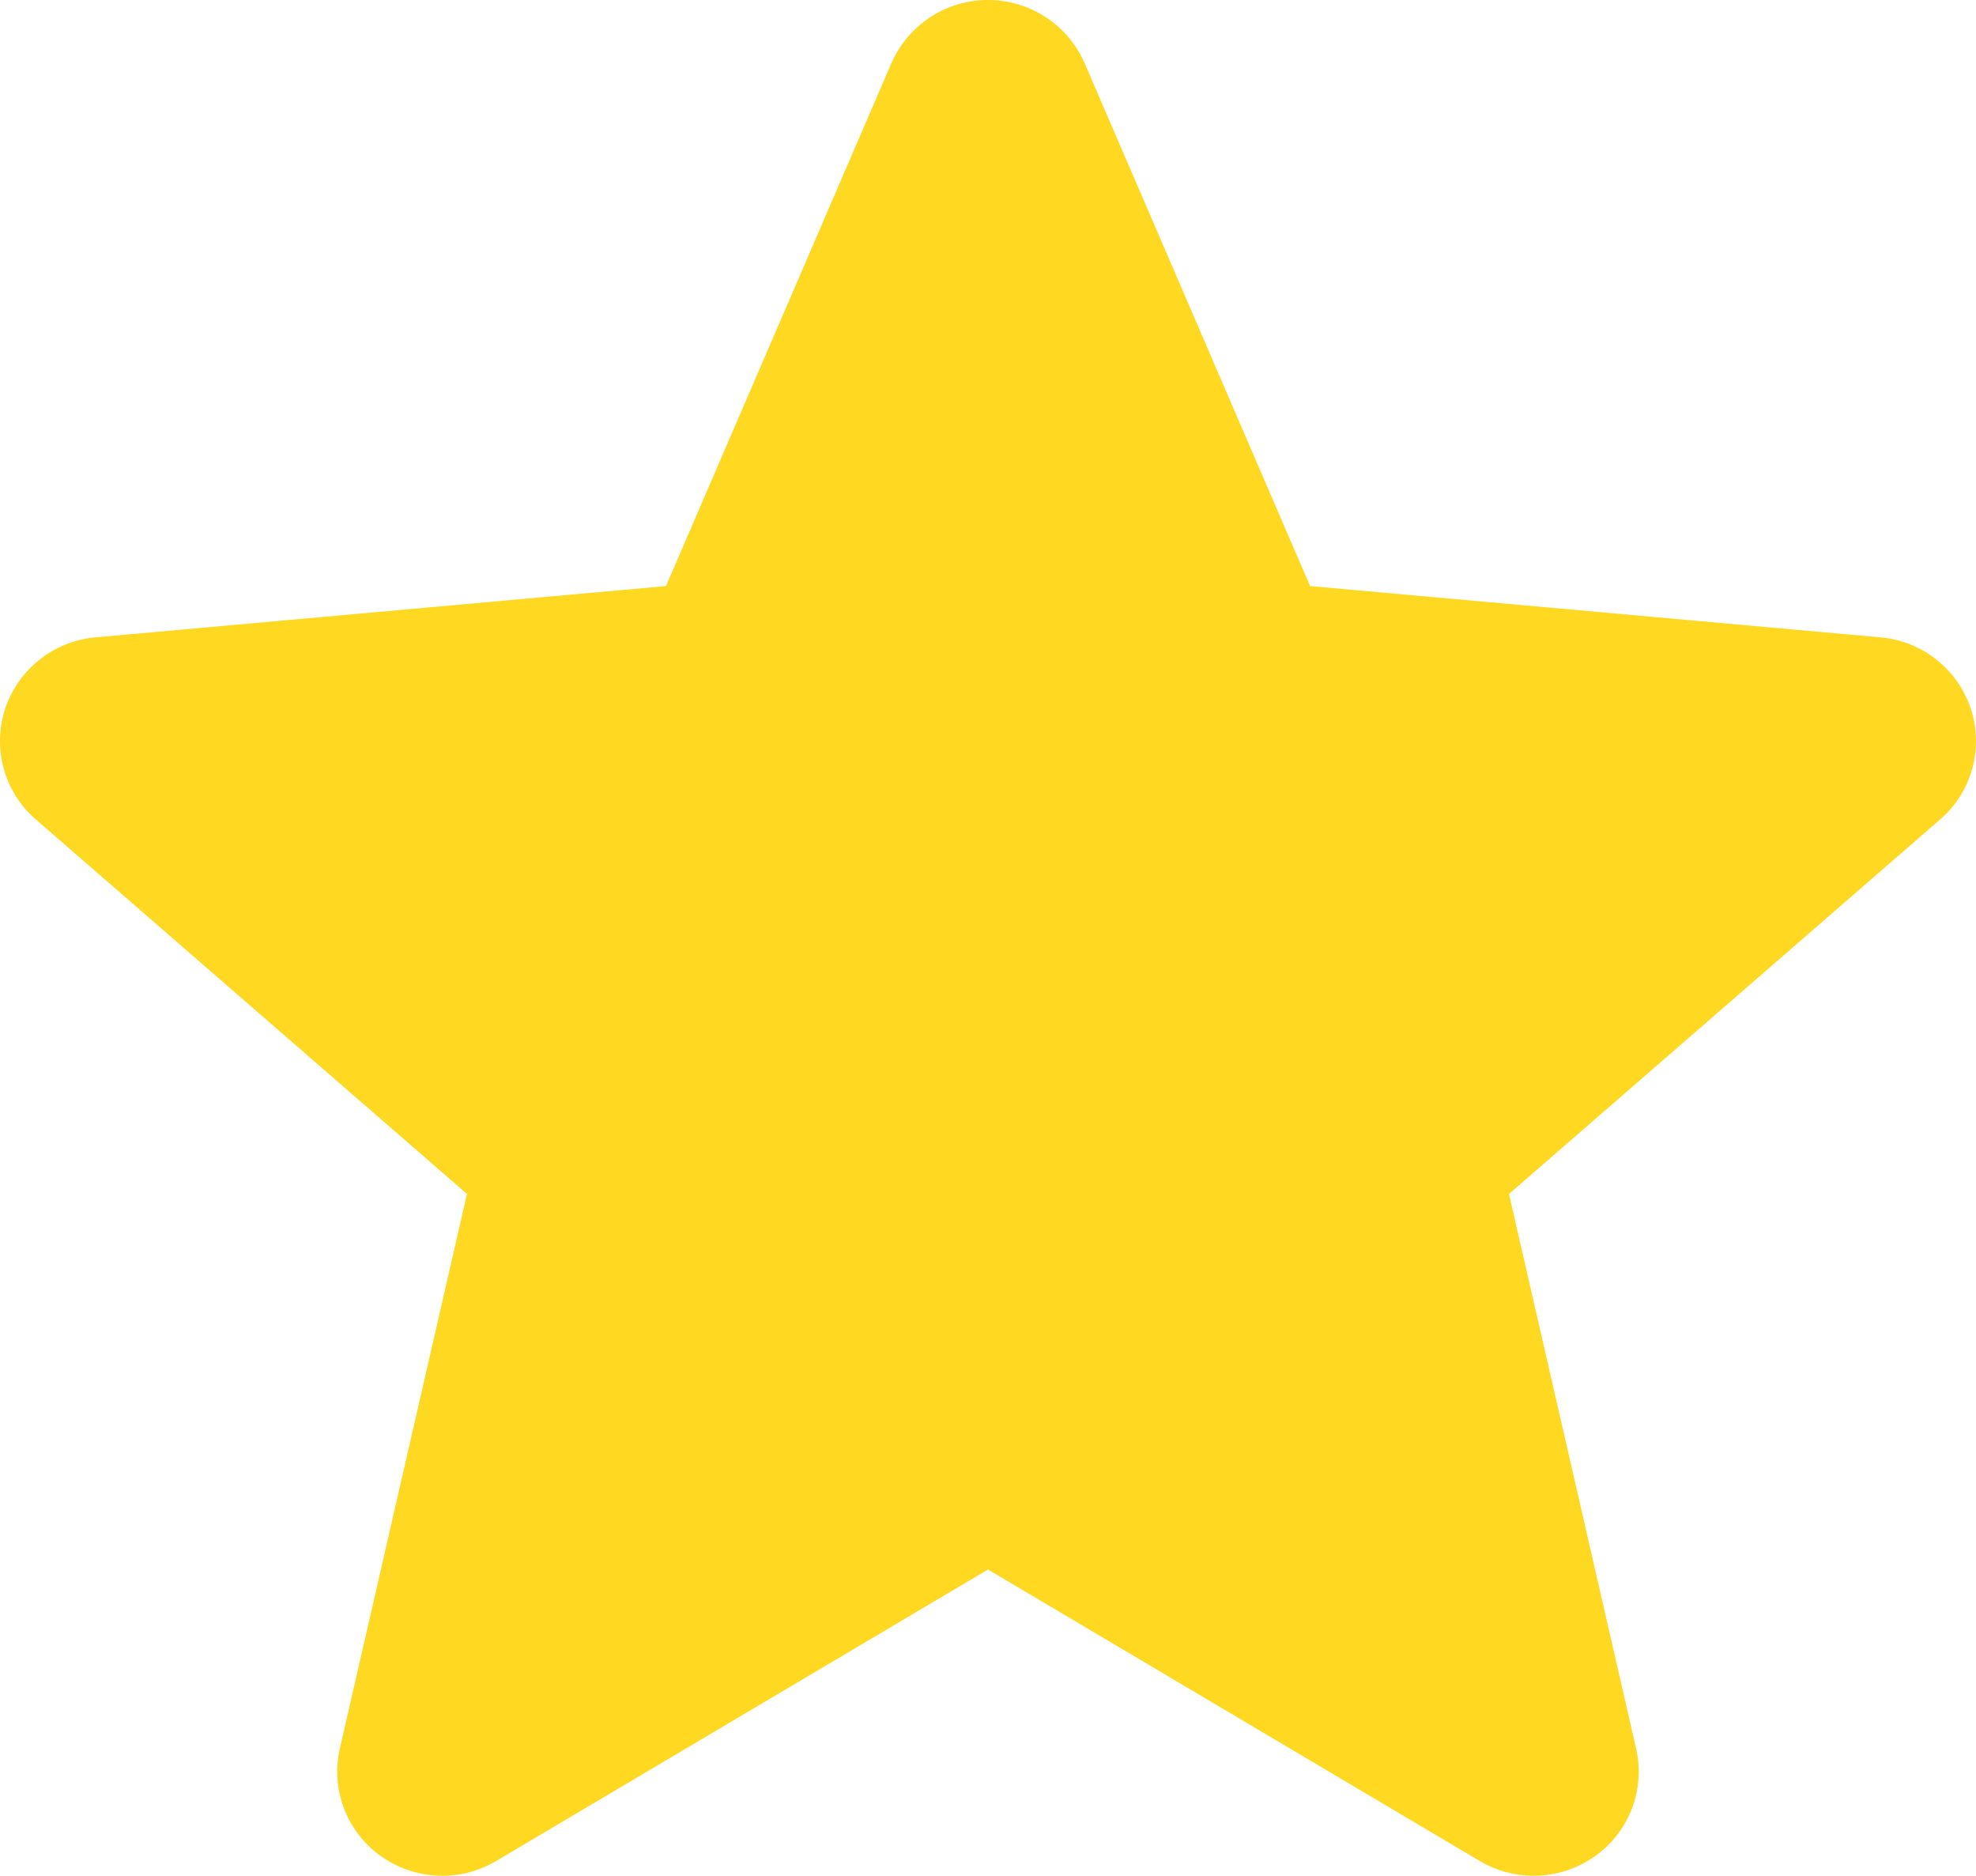 <svg xmlns="http://www.w3.org/2000/svg" width="55.596" height="52.769" viewBox="0 0 55.596 52.769">
  <path id="star" d="M55.45,20.435a2.945,2.945,0,0,0-2.541-2.01L36.86,16.982,30.517,2.274a2.967,2.967,0,0,0-5.437,0L18.738,16.982,2.686,18.425a2.954,2.954,0,0,0-2.541,2.01,2.913,2.913,0,0,0,.862,3.111L13.139,34.082l-3.577,15.6a2.912,2.912,0,0,0,1.149,3.022,2.972,2.972,0,0,0,3.248.142l13.839-8.2,13.836,8.2a2.977,2.977,0,0,0,3.25-.142,2.912,2.912,0,0,0,1.149-3.022l-3.577-15.6L54.588,23.546a2.912,2.912,0,0,0,.862-3.111ZM28.064,44.5" transform="translate(0 -0.496)" fill="#ffd821"/>
</svg>
